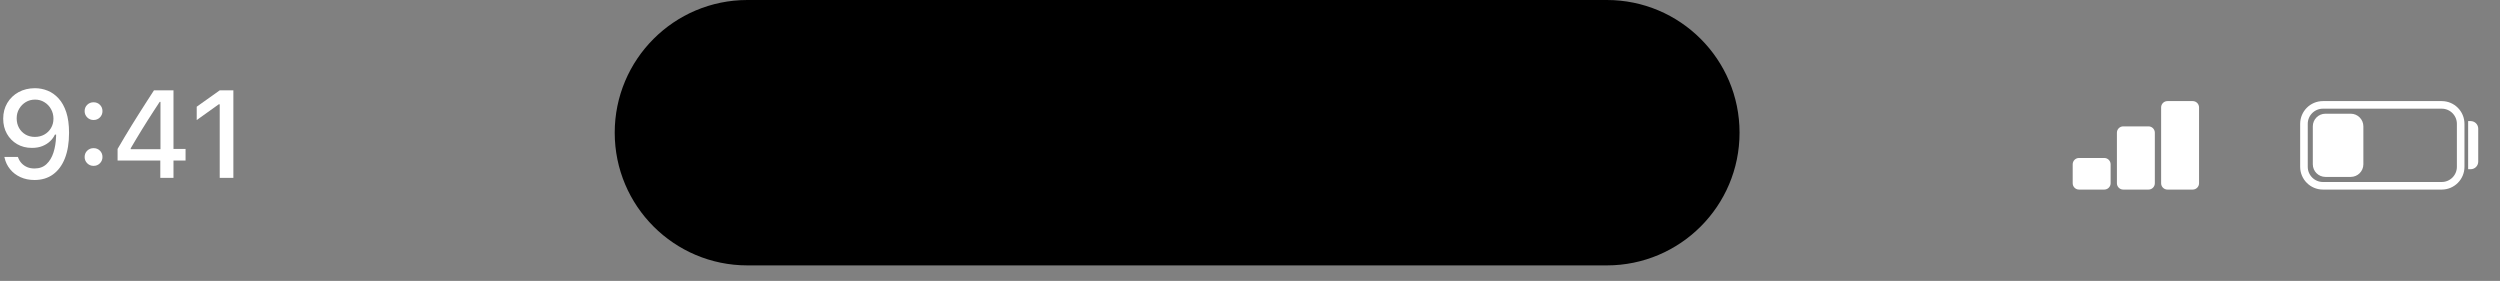 <?xml version="1.0" encoding="utf-8"?>
<svg xmlns="http://www.w3.org/2000/svg" fill="none" height="100%" overflow="visible" preserveAspectRatio="none" style="display: block;" viewBox="0 0 89 10" width="100%">
<rect x="0" y="0" width="89" height="10" fill="#808080" stroke="none"/>
<g id="UI elements">
<path d="M21.884 4.724C21.884 2.115 23.999 -3.73601e-05 26.608 -3.73601e-05H57.203C59.812 -3.73601e-05 61.928 2.115 61.928 4.724C61.928 7.333 59.812 9.448 57.203 9.448H26.608C23.999 9.448 21.884 7.333 21.884 4.724Z" fill="black" id="Mockup elements 08"/>
<g id="Mockup elements 07">
<path d="M1.244 3.14C1.401 3.14 1.551 3.169 1.696 3.228C1.841 3.286 1.971 3.378 2.086 3.505C2.202 3.63 2.292 3.794 2.359 3.995C2.425 4.197 2.458 4.441 2.458 4.727V4.732C2.458 5.083 2.409 5.384 2.311 5.635C2.213 5.884 2.072 6.075 1.888 6.209C1.705 6.342 1.485 6.408 1.227 6.408C1.042 6.408 0.876 6.374 0.728 6.306C0.581 6.239 0.458 6.145 0.361 6.026C0.263 5.906 0.196 5.769 0.162 5.613L0.155 5.587H0.637L0.646 5.609C0.674 5.688 0.716 5.756 0.771 5.814C0.826 5.872 0.891 5.917 0.968 5.95C1.044 5.982 1.131 5.998 1.229 5.998C1.403 5.998 1.545 5.946 1.654 5.844C1.765 5.741 1.848 5.603 1.903 5.432C1.958 5.26 1.989 5.072 1.996 4.866C1.997 4.844 1.998 4.823 1.998 4.803C1.998 4.783 1.998 4.763 1.998 4.745L1.903 4.224C1.903 4.097 1.873 3.983 1.814 3.881C1.757 3.778 1.678 3.697 1.579 3.637C1.481 3.576 1.371 3.546 1.248 3.546C1.127 3.546 1.017 3.575 0.918 3.634C0.82 3.693 0.741 3.773 0.682 3.874C0.623 3.974 0.594 4.086 0.594 4.211V4.215C0.594 4.342 0.622 4.455 0.678 4.555C0.734 4.654 0.811 4.732 0.909 4.79C1.007 4.846 1.118 4.874 1.242 4.874C1.367 4.874 1.479 4.846 1.579 4.79C1.678 4.734 1.757 4.658 1.814 4.561C1.873 4.463 1.903 4.352 1.903 4.226V4.224H2.03V4.792H1.955C1.917 4.876 1.861 4.954 1.786 5.026C1.711 5.098 1.619 5.156 1.51 5.2C1.402 5.244 1.277 5.265 1.136 5.265C0.939 5.265 0.763 5.221 0.609 5.131C0.455 5.041 0.334 4.918 0.246 4.762C0.158 4.605 0.114 4.427 0.114 4.228V4.224C0.114 4.015 0.163 3.83 0.259 3.667C0.357 3.503 0.491 3.374 0.661 3.28C0.832 3.187 1.027 3.14 1.244 3.14Z" fill="white"/>
<path d="M3.331 5.905C3.242 5.905 3.166 5.874 3.104 5.812C3.043 5.75 3.013 5.676 3.013 5.589C3.013 5.5 3.043 5.425 3.104 5.365C3.166 5.304 3.242 5.274 3.331 5.274C3.422 5.274 3.497 5.304 3.558 5.365C3.618 5.425 3.648 5.5 3.648 5.589C3.648 5.676 3.618 5.75 3.558 5.812C3.497 5.874 3.422 5.905 3.331 5.905ZM3.331 4.272C3.242 4.272 3.166 4.241 3.104 4.179C3.043 4.117 3.013 4.043 3.013 3.956C3.013 3.867 3.043 3.792 3.104 3.732C3.166 3.671 3.242 3.641 3.331 3.641C3.422 3.641 3.497 3.671 3.558 3.732C3.618 3.792 3.648 3.867 3.648 3.956C3.648 4.043 3.618 4.117 3.558 4.179C3.497 4.241 3.422 4.272 3.331 4.272Z" fill="white"/>
<path d="M5.707 6.332V5.715H4.186V5.302C4.268 5.161 4.352 5.019 4.437 4.876C4.523 4.734 4.61 4.591 4.696 4.449C4.784 4.306 4.872 4.166 4.96 4.028C5.047 3.888 5.135 3.75 5.223 3.615C5.311 3.478 5.397 3.345 5.482 3.215H6.176V5.302H6.606V5.715H6.176V6.332H5.707ZM4.653 5.311H5.713V3.626H5.685C5.618 3.727 5.549 3.831 5.48 3.939C5.411 4.046 5.341 4.155 5.269 4.267C5.198 4.38 5.127 4.493 5.057 4.606C4.986 4.72 4.917 4.834 4.849 4.948C4.782 5.06 4.716 5.171 4.653 5.28V5.311Z" fill="white"/>
<path d="M7.822 6.332V3.714H7.787L7.003 4.274V3.799L7.824 3.215H8.308V6.332H7.822Z" fill="white"/>
</g>
<path d="M82.696 3.734H86.925C87.298 3.734 87.6 4.036 87.6 4.409V5.939C87.6 6.312 87.298 6.614 86.925 6.614H82.696C82.323 6.614 82.021 6.311 82.021 5.939V4.409C82.021 4.036 82.323 3.734 82.696 3.734Z" id="Mockup elements 06" stroke="white" stroke-width="0.27"/>
<path d="M87.866 4.311L87.956 4.311C88.105 4.311 88.225 4.432 88.225 4.581V5.754C88.225 5.903 88.105 6.024 87.956 6.024H87.866V4.311Z" fill="white" id="Mockup elements 05"/>
<path d="M82.336 4.498C82.336 4.25 82.537 4.048 82.786 4.048H83.686C83.934 4.048 84.136 4.25 84.136 4.498V5.848C84.136 6.097 83.934 6.298 83.686 6.298H82.786C82.537 6.298 82.336 6.097 82.336 5.848V4.498Z" fill="white" id="Mockup elements 04"/>
<path d="M76.487 4.499C76.611 4.499 76.712 4.6 76.712 4.724L76.712 6.524C76.712 6.648 76.611 6.749 76.487 6.749L75.587 6.749C75.463 6.749 75.362 6.648 75.362 6.524L75.362 4.724C75.362 4.6 75.463 4.499 75.587 4.499L76.487 4.499Z" fill="white" id="Mockup elements 03"/>
<path d="M74.912 5.624C75.037 5.624 75.138 5.725 75.138 5.849L75.138 6.524C75.138 6.648 75.037 6.749 74.912 6.749L74.013 6.749C73.888 6.749 73.788 6.648 73.788 6.524L73.788 5.849C73.788 5.725 73.888 5.624 74.013 5.624L74.912 5.624Z" fill="white" id="Mockup elements 02"/>
<path d="M78.061 3.599C78.185 3.599 78.286 3.7 78.286 3.824L78.286 6.524C78.286 6.648 78.185 6.749 78.061 6.749L77.161 6.749C77.037 6.749 76.936 6.648 76.936 6.524L76.936 3.824C76.936 3.7 77.037 3.599 77.161 3.599L78.061 3.599Z" fill="white" id="Mockup elements 01"/>
</g>
</svg>